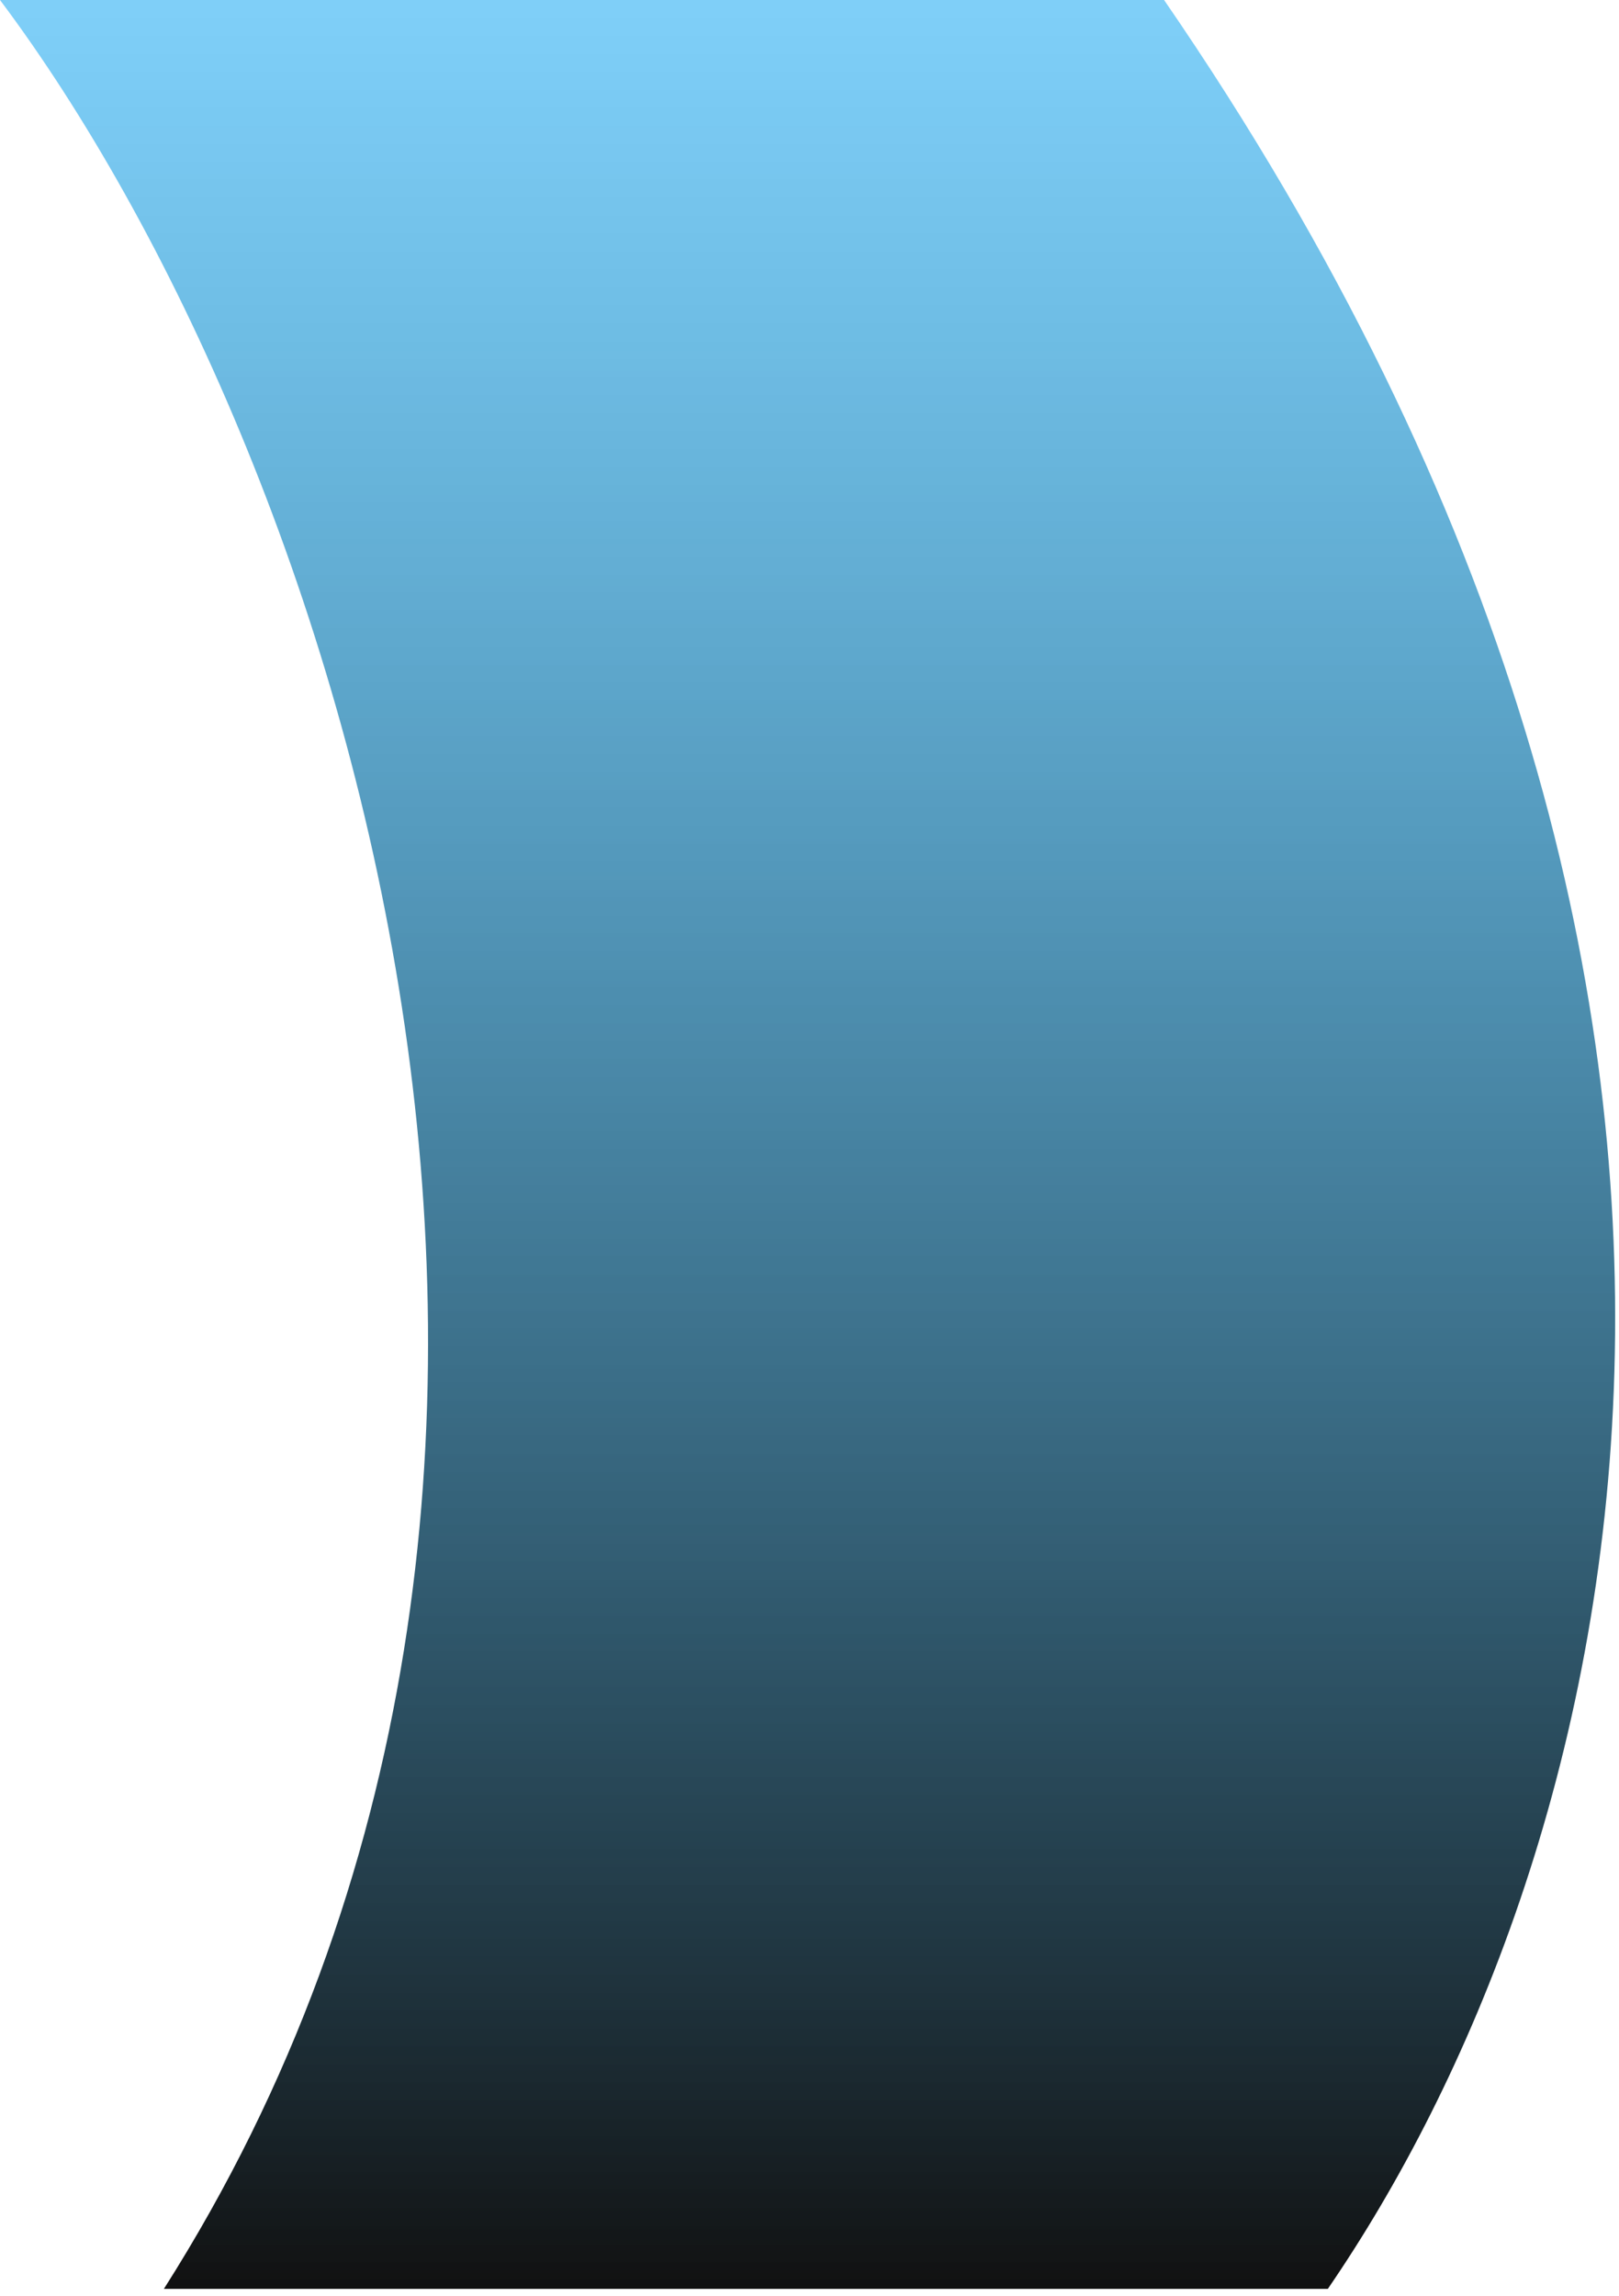 <svg width="189" height="268" viewBox="0 0 189 268" fill="none" xmlns="http://www.w3.org/2000/svg">
<path d="M19.134 267.169C79.573 172.115 39.148 52.198 0 0H135.892C217.622 118.818 187.977 219.092 155.01 267.169H19.134Z" fill="url(#paint0_linear_200_805)"/>
<defs>
<linearGradient id="paint0_linear_200_805" x1="94.276" y1="0" x2="94.276" y2="267.169" gradientUnits="userSpaceOnUse">
<stop stop-color="#00A0F1" stop-opacity="0.5"/>
<stop offset="1" stop-color="#111111"/>
</linearGradient>
</defs>
</svg>
